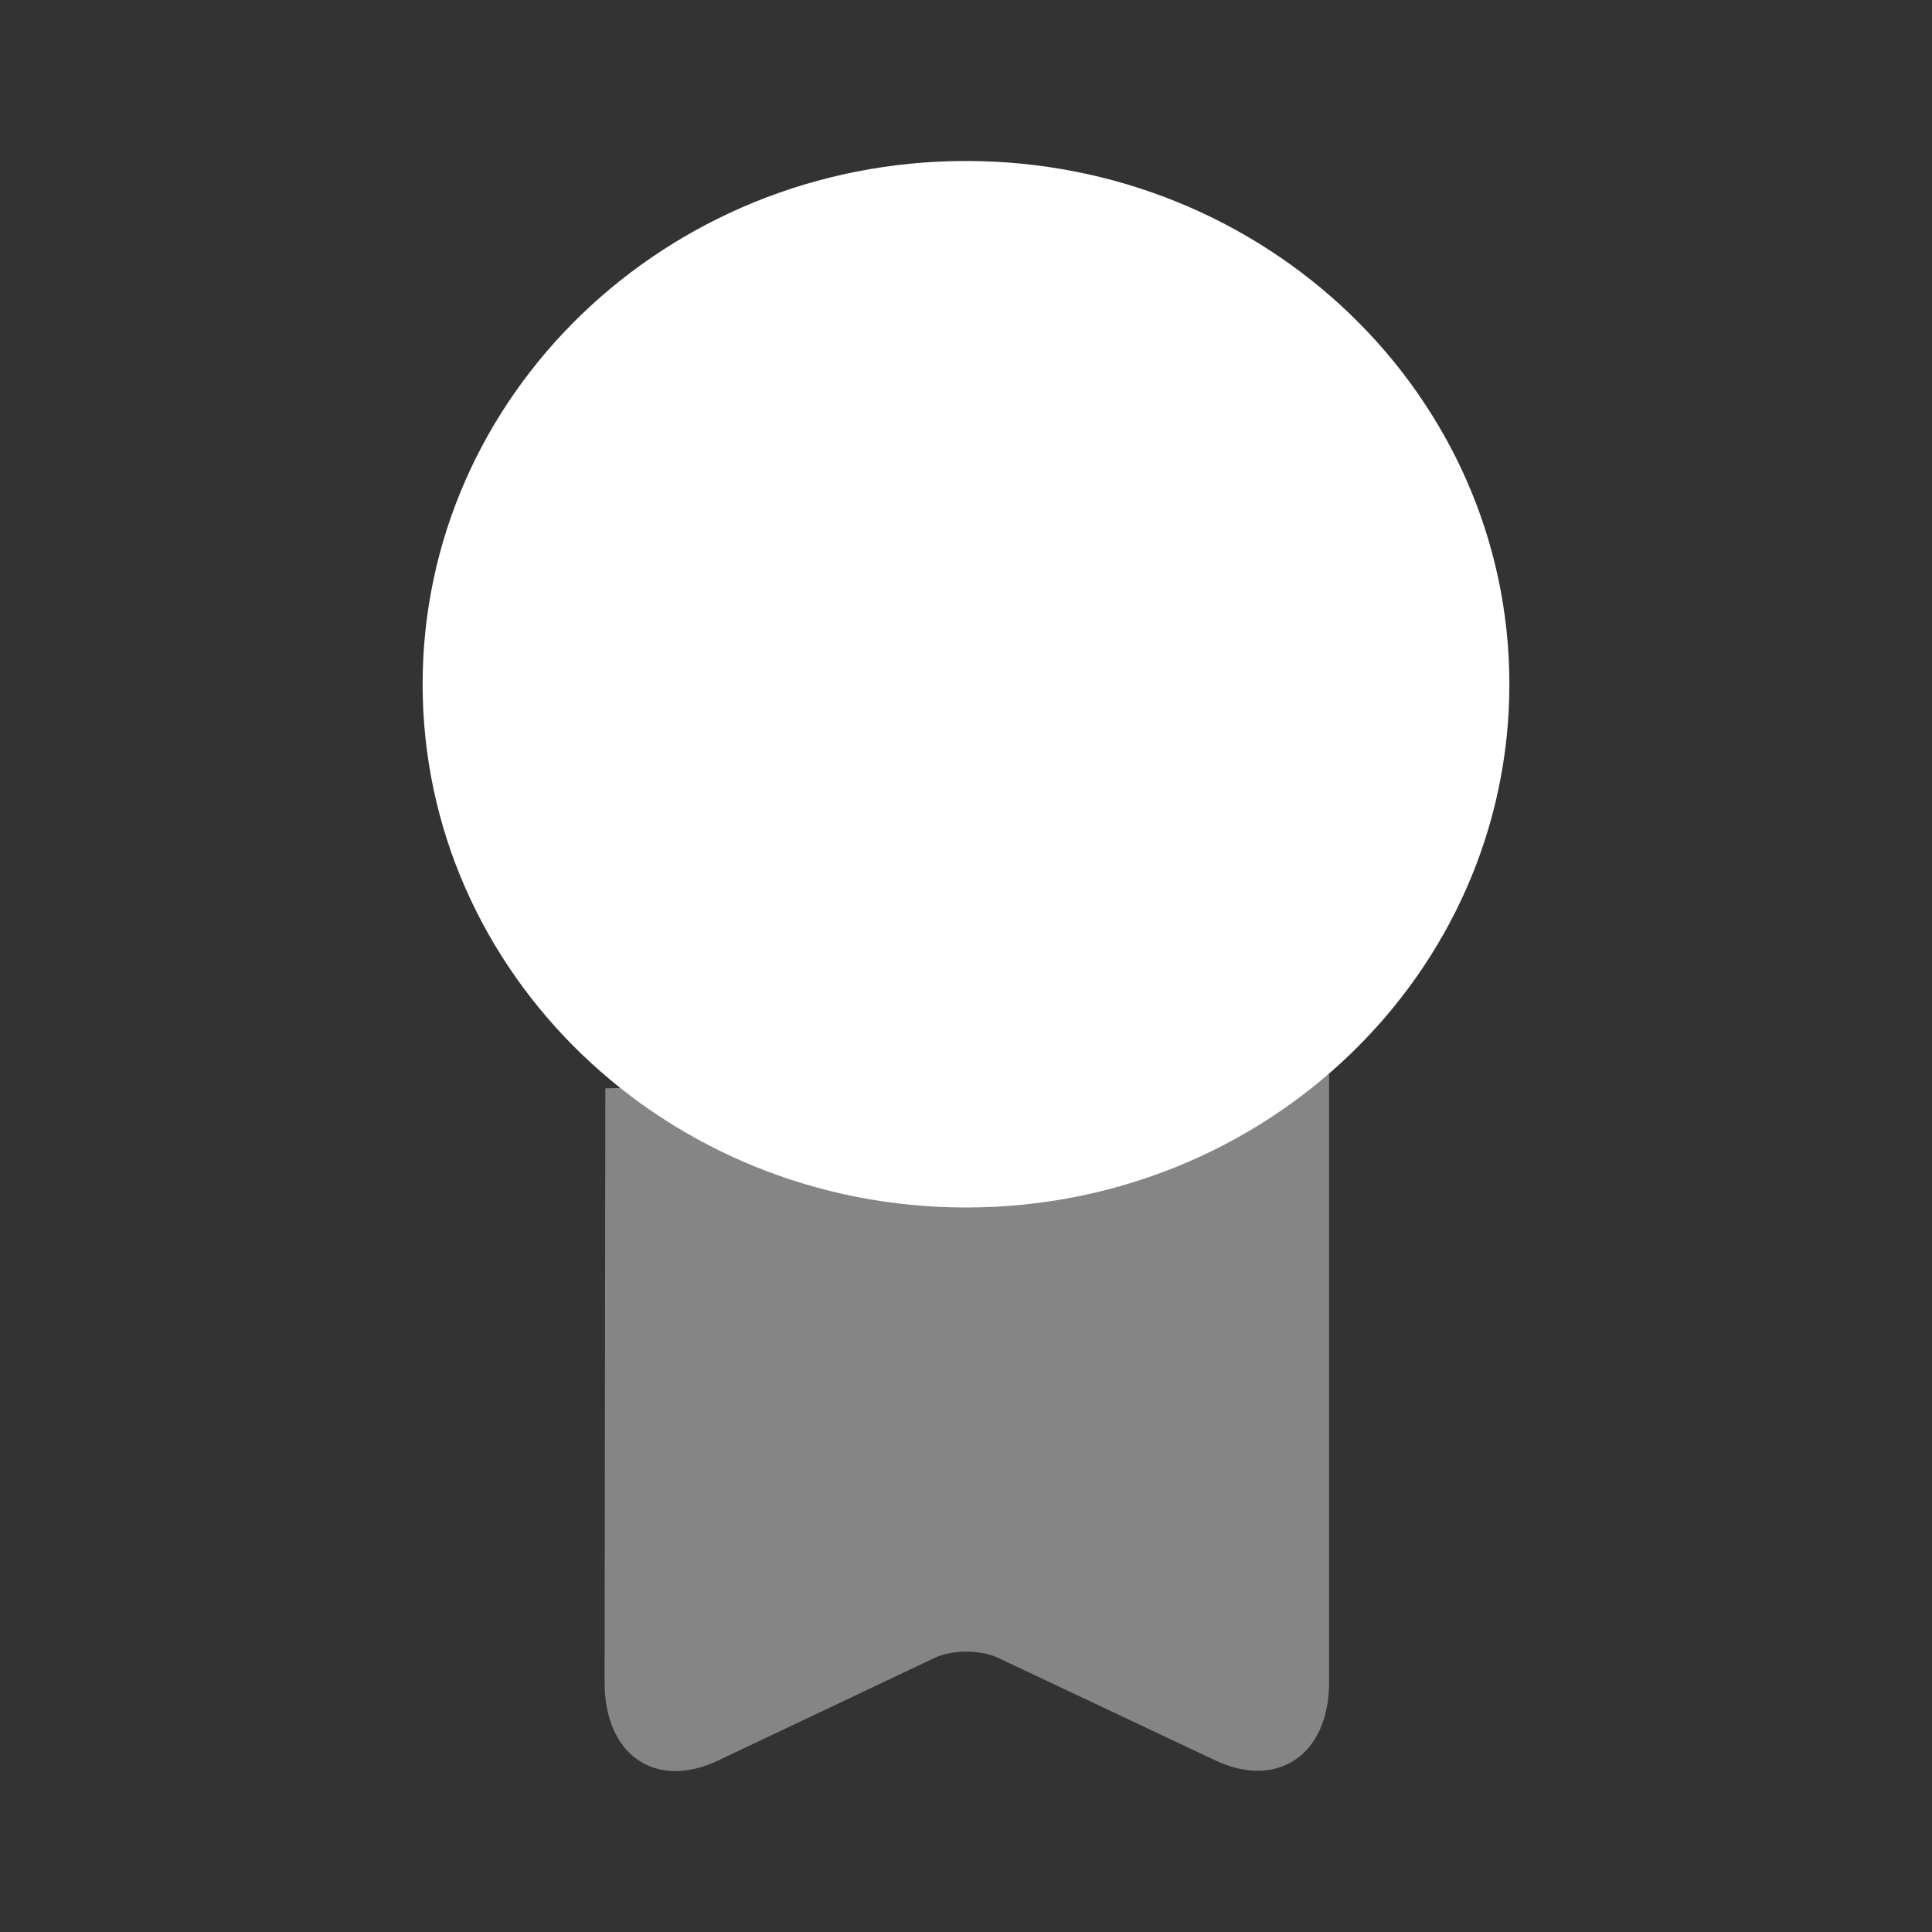 <svg width="40" height="40" viewBox="0 0 40 40" fill="none" xmlns="http://www.w3.org/2000/svg">
<rect x="0" y="0" width="40" height="40" fill="#333333" stroke="none"/>
<path d="M20 25C26.213 25 31.25 20.15 31.25 14.167C31.25 8.184 26.213 3.333 20 3.333C13.787 3.333 8.75 8.184 8.75 14.167C8.75 20.15 13.787 25 20 25Z" fill="white"/>
<path opacity="0.4" d="M12.533 22.533L12.517 34.833C12.517 36.333 13.567 37.067 14.867 36.45L19.333 34.333C19.7 34.15 20.317 34.15 20.683 34.333L25.167 36.45C26.45 37.05 27.517 36.333 27.517 34.833V22.233" fill="white"/>
</svg>
